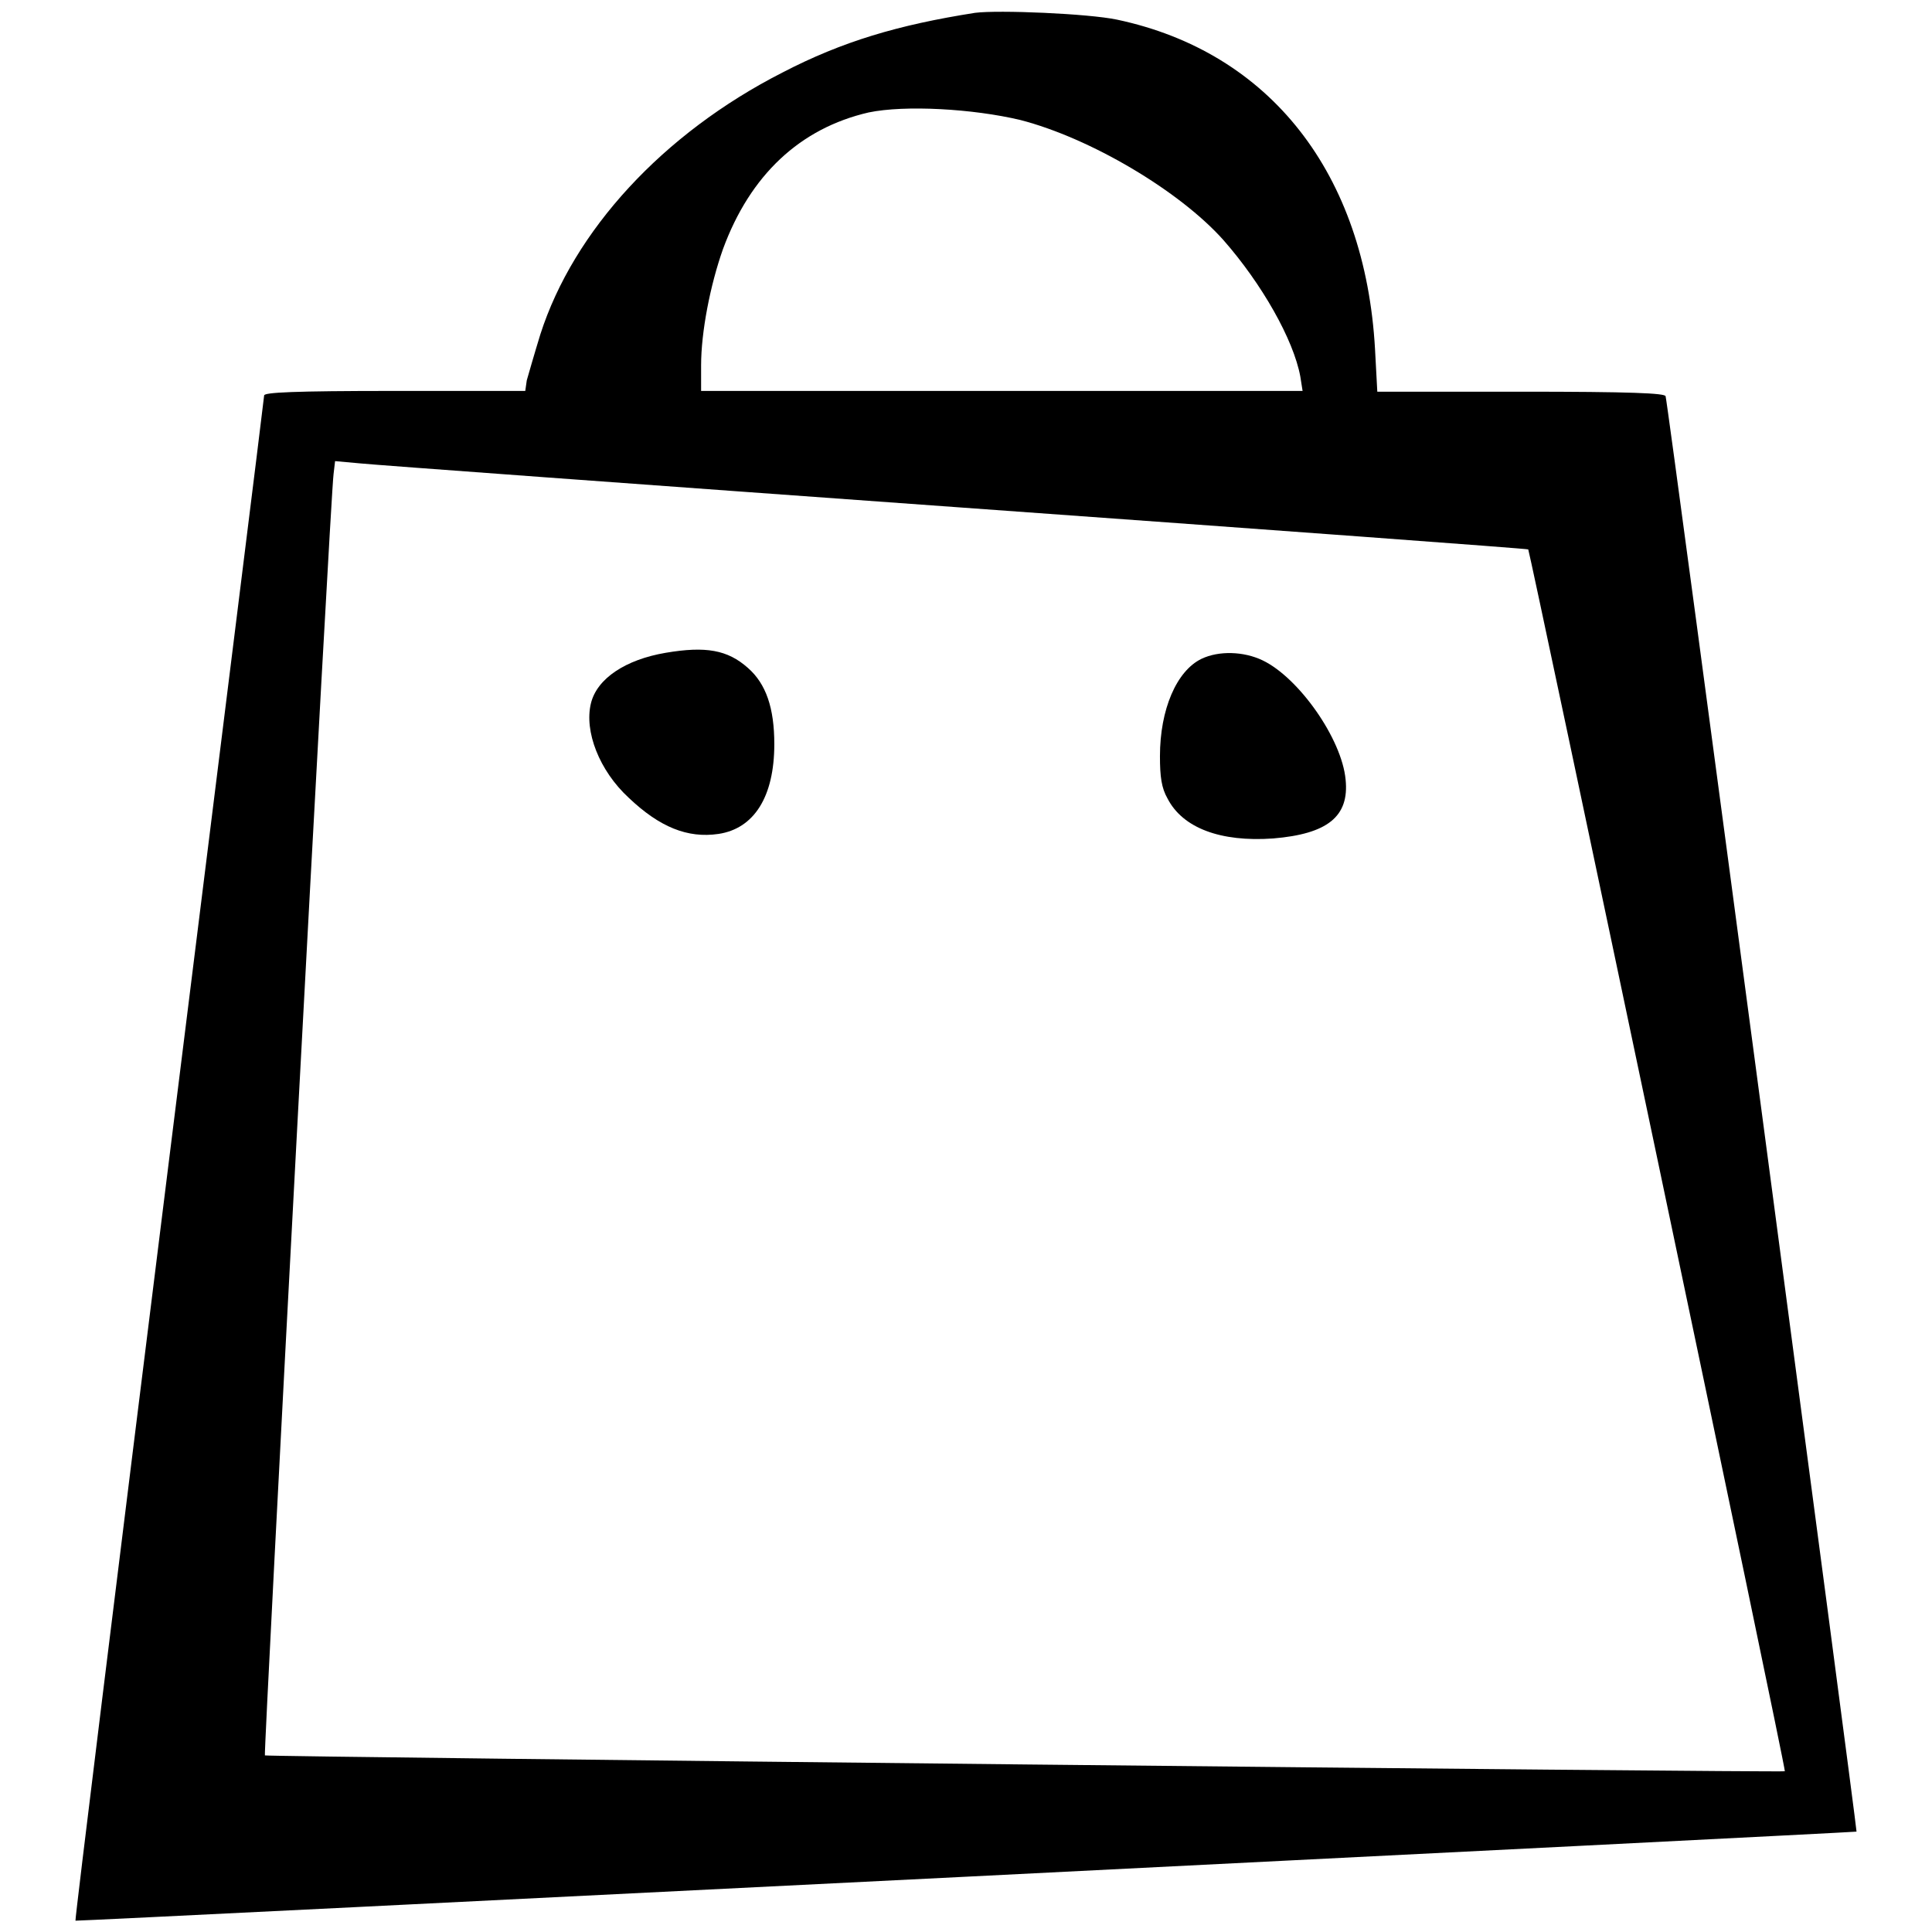 <?xml version="1.0" encoding="utf-8"?>
<!-- Svg Vector Icons : http://www.onlinewebfonts.com/icon -->
<!DOCTYPE svg PUBLIC "-//W3C//DTD SVG 1.1//EN" "http://www.w3.org/Graphics/SVG/1.1/DTD/svg11.dtd">
<svg version="1.1" xmlns="http://www.w3.org/2000/svg" xmlns:xlink="http://www.w3.org/1999/xlink" x="0px" y="0px" viewBox="0 0 256 256" enable-background="new 0 0 256 256" xml:space="preserve">
<g><g><g><path fill="#000000" d="M129.2,1.7c-10.2,1.6-17.6,3.8-25.5,7.9c-15.9,8.1-27.7,21-32.1,34.7c-0.8,2.6-1.6,5.4-1.8,6.1l-0.2,1.4H52.3C38.8,51.8,35,52,35,52.4c0,0.3-5.7,45.9-12.6,101.3C15.5,209.1,9.9,254.4,10,254.5c0.2,0.1,235.8-11.7,236-11.8c0.1-0.2-25-189.4-25.3-190.2c-0.1-0.4-4.5-0.6-19.2-0.6h-19l-0.3-5.6C180.9,23,168.3,6.9,148,2.6C144.2,1.8,132.3,1.3,129.2,1.7z M135.2,15.9c9.3,2.4,21.1,9.4,26.9,15.9c5.1,5.8,9.3,13.2,10.2,18.1l0.3,1.9h-39.9H92.9v-3.4c0-4.4,1.2-10.6,2.9-15.4c3.6-9.8,10.2-16,19.3-18.1C119.9,13.9,128.9,14.4,135.2,15.9z M126.7,67.2c41.6,3,75.7,5.5,75.8,5.6c0.2,0.2,34.2,161.7,34,161.9c-0.2,0.2-201.2-1.9-201.4-2.1c-0.2-0.2,8.7-167.2,9.1-169.8l0.2-1.7l3.3,0.3C49.6,61.6,85.1,64.2,126.7,67.2z"/><path fill="#000000" d="M88.2,86.5c-5.3,0.9-9.1,3.4-9.9,6.7c-0.9,3.7,1.1,8.9,5,12.5c4.1,3.9,7.8,5.4,11.9,4.8c4.7-0.7,7.4-4.9,7.4-11.9c0-4.8-1.1-8-3.5-10.1C96.4,86.1,93.5,85.6,88.2,86.5z"/><path fill="#000000" d="M159.2,87.3c-3.3,1.6-5.5,6.7-5.5,12.9c0,2.7,0.2,4.2,1,5.6c2,3.9,7,5.8,14,5.3c7.2-0.6,10.1-2.9,9.6-7.8c-0.5-5.4-6.2-13.5-11-15.8C164.8,86.3,161.5,86.2,159.2,87.3z"/></g></g></g>
</svg>
